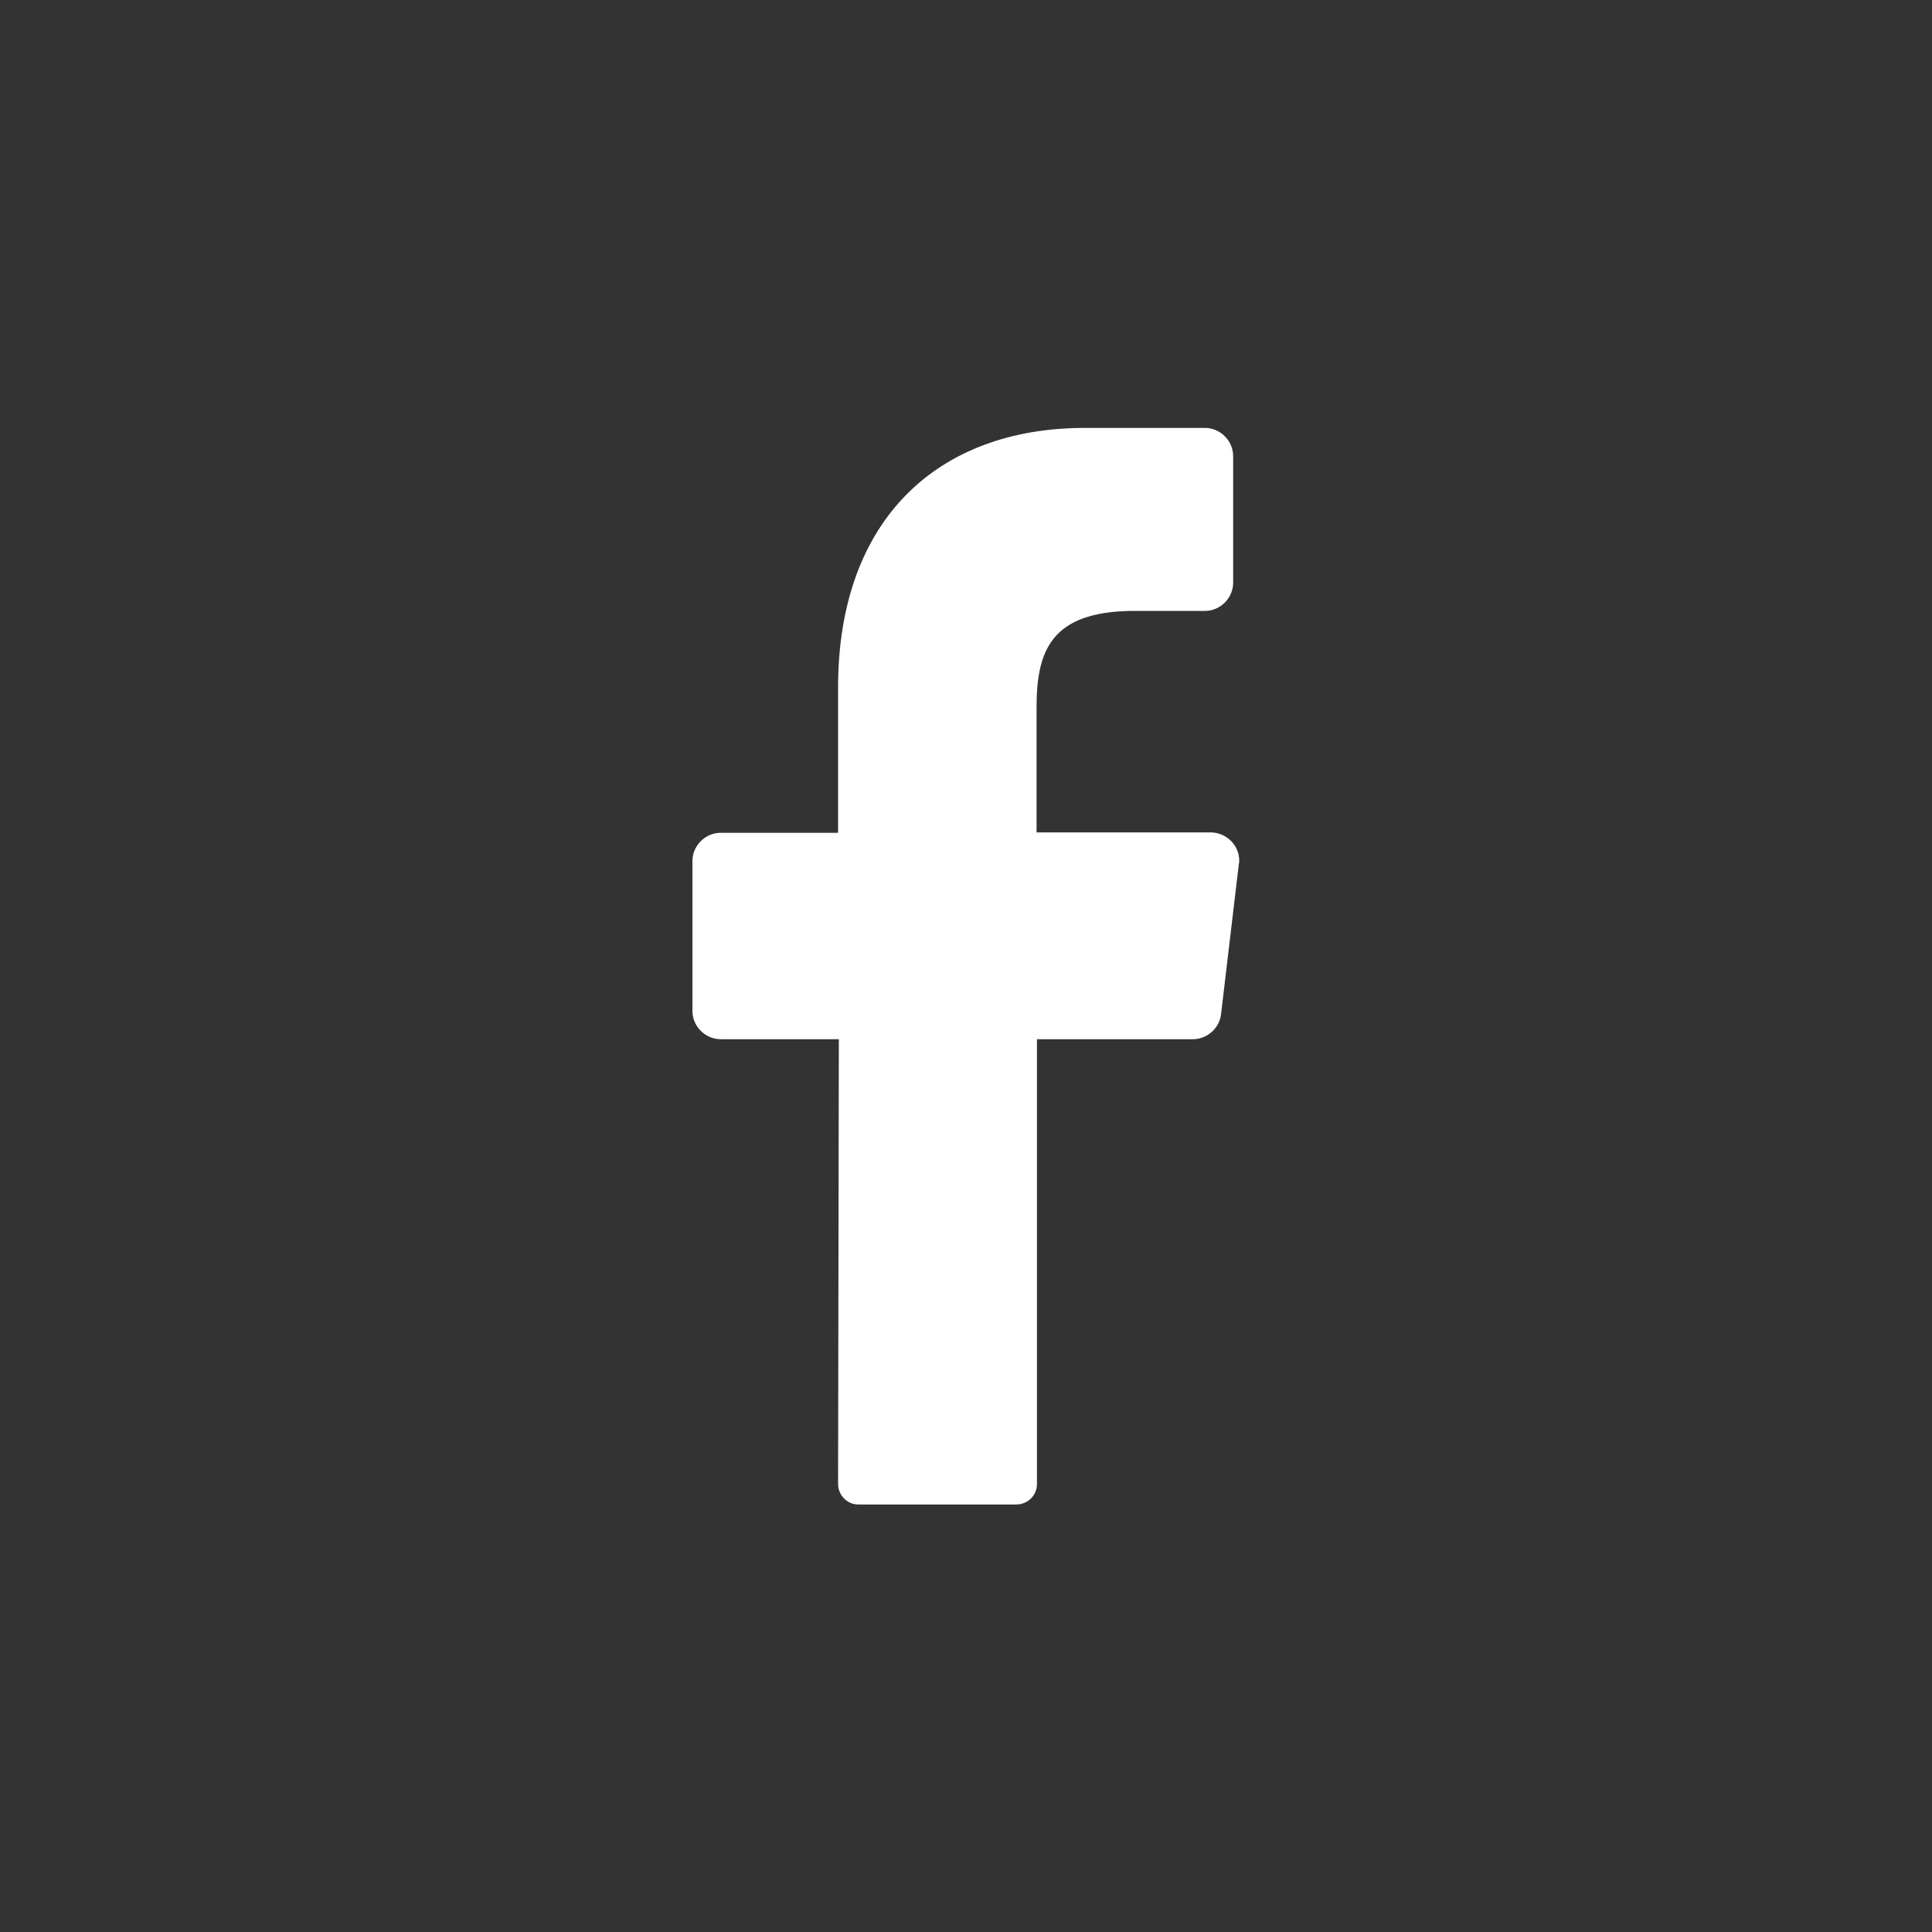 <?xml version="1.0" encoding="utf-8"?>
<!-- Generator: Adobe Illustrator 27.4.1, SVG Export Plug-In . SVG Version: 6.00 Build 0)  -->
<svg version="1.1" id="Layer_1" xmlns="http://www.w3.org/2000/svg" xmlns:xlink="http://www.w3.org/1999/xlink" x="0px" y="0px"
	 viewBox="0 0 512 512" style="enable-background:new 0 0 512 512;" xml:space="preserve">
<rect x="0" y="0" width="512" height="512" fill="#333333" stroke="none"/>
<style type="text/css">
	.st0{fill:#FFFFFF;}
</style>
<path id="icon" class="st0" d="M328.3,229l-4.7,39.7c-0.4,3.8-3.7,6.7-7.5,6.7h-41.3v117.9c0,2.9-2.3,5.3-5.3,5.4h-42.1
	c-2.9,0-5.3-2.5-5.3-5.4c0,0,0,0,0,0l0.2-117.9h-31.3c-4.1,0-7.5-3.4-7.5-7.5v-39.7c0-4.1,3.4-7.5,7.5-7.5h31.1v-38.5
	c0-44.6,26.5-68.8,65.4-68.8h31.8c4.1,0,7.5,3.4,7.5,7.5v33.5c0,4.1-3.4,7.5-7.5,7.5h-19.5c-21.1,0.3-25.1,10.4-25.1,25.5v33.2H321
	c4.1,0.1,7.5,3.5,7.4,7.6C328.4,228.5,328.4,228.7,328.3,229L328.3,229z"/>
</svg>
